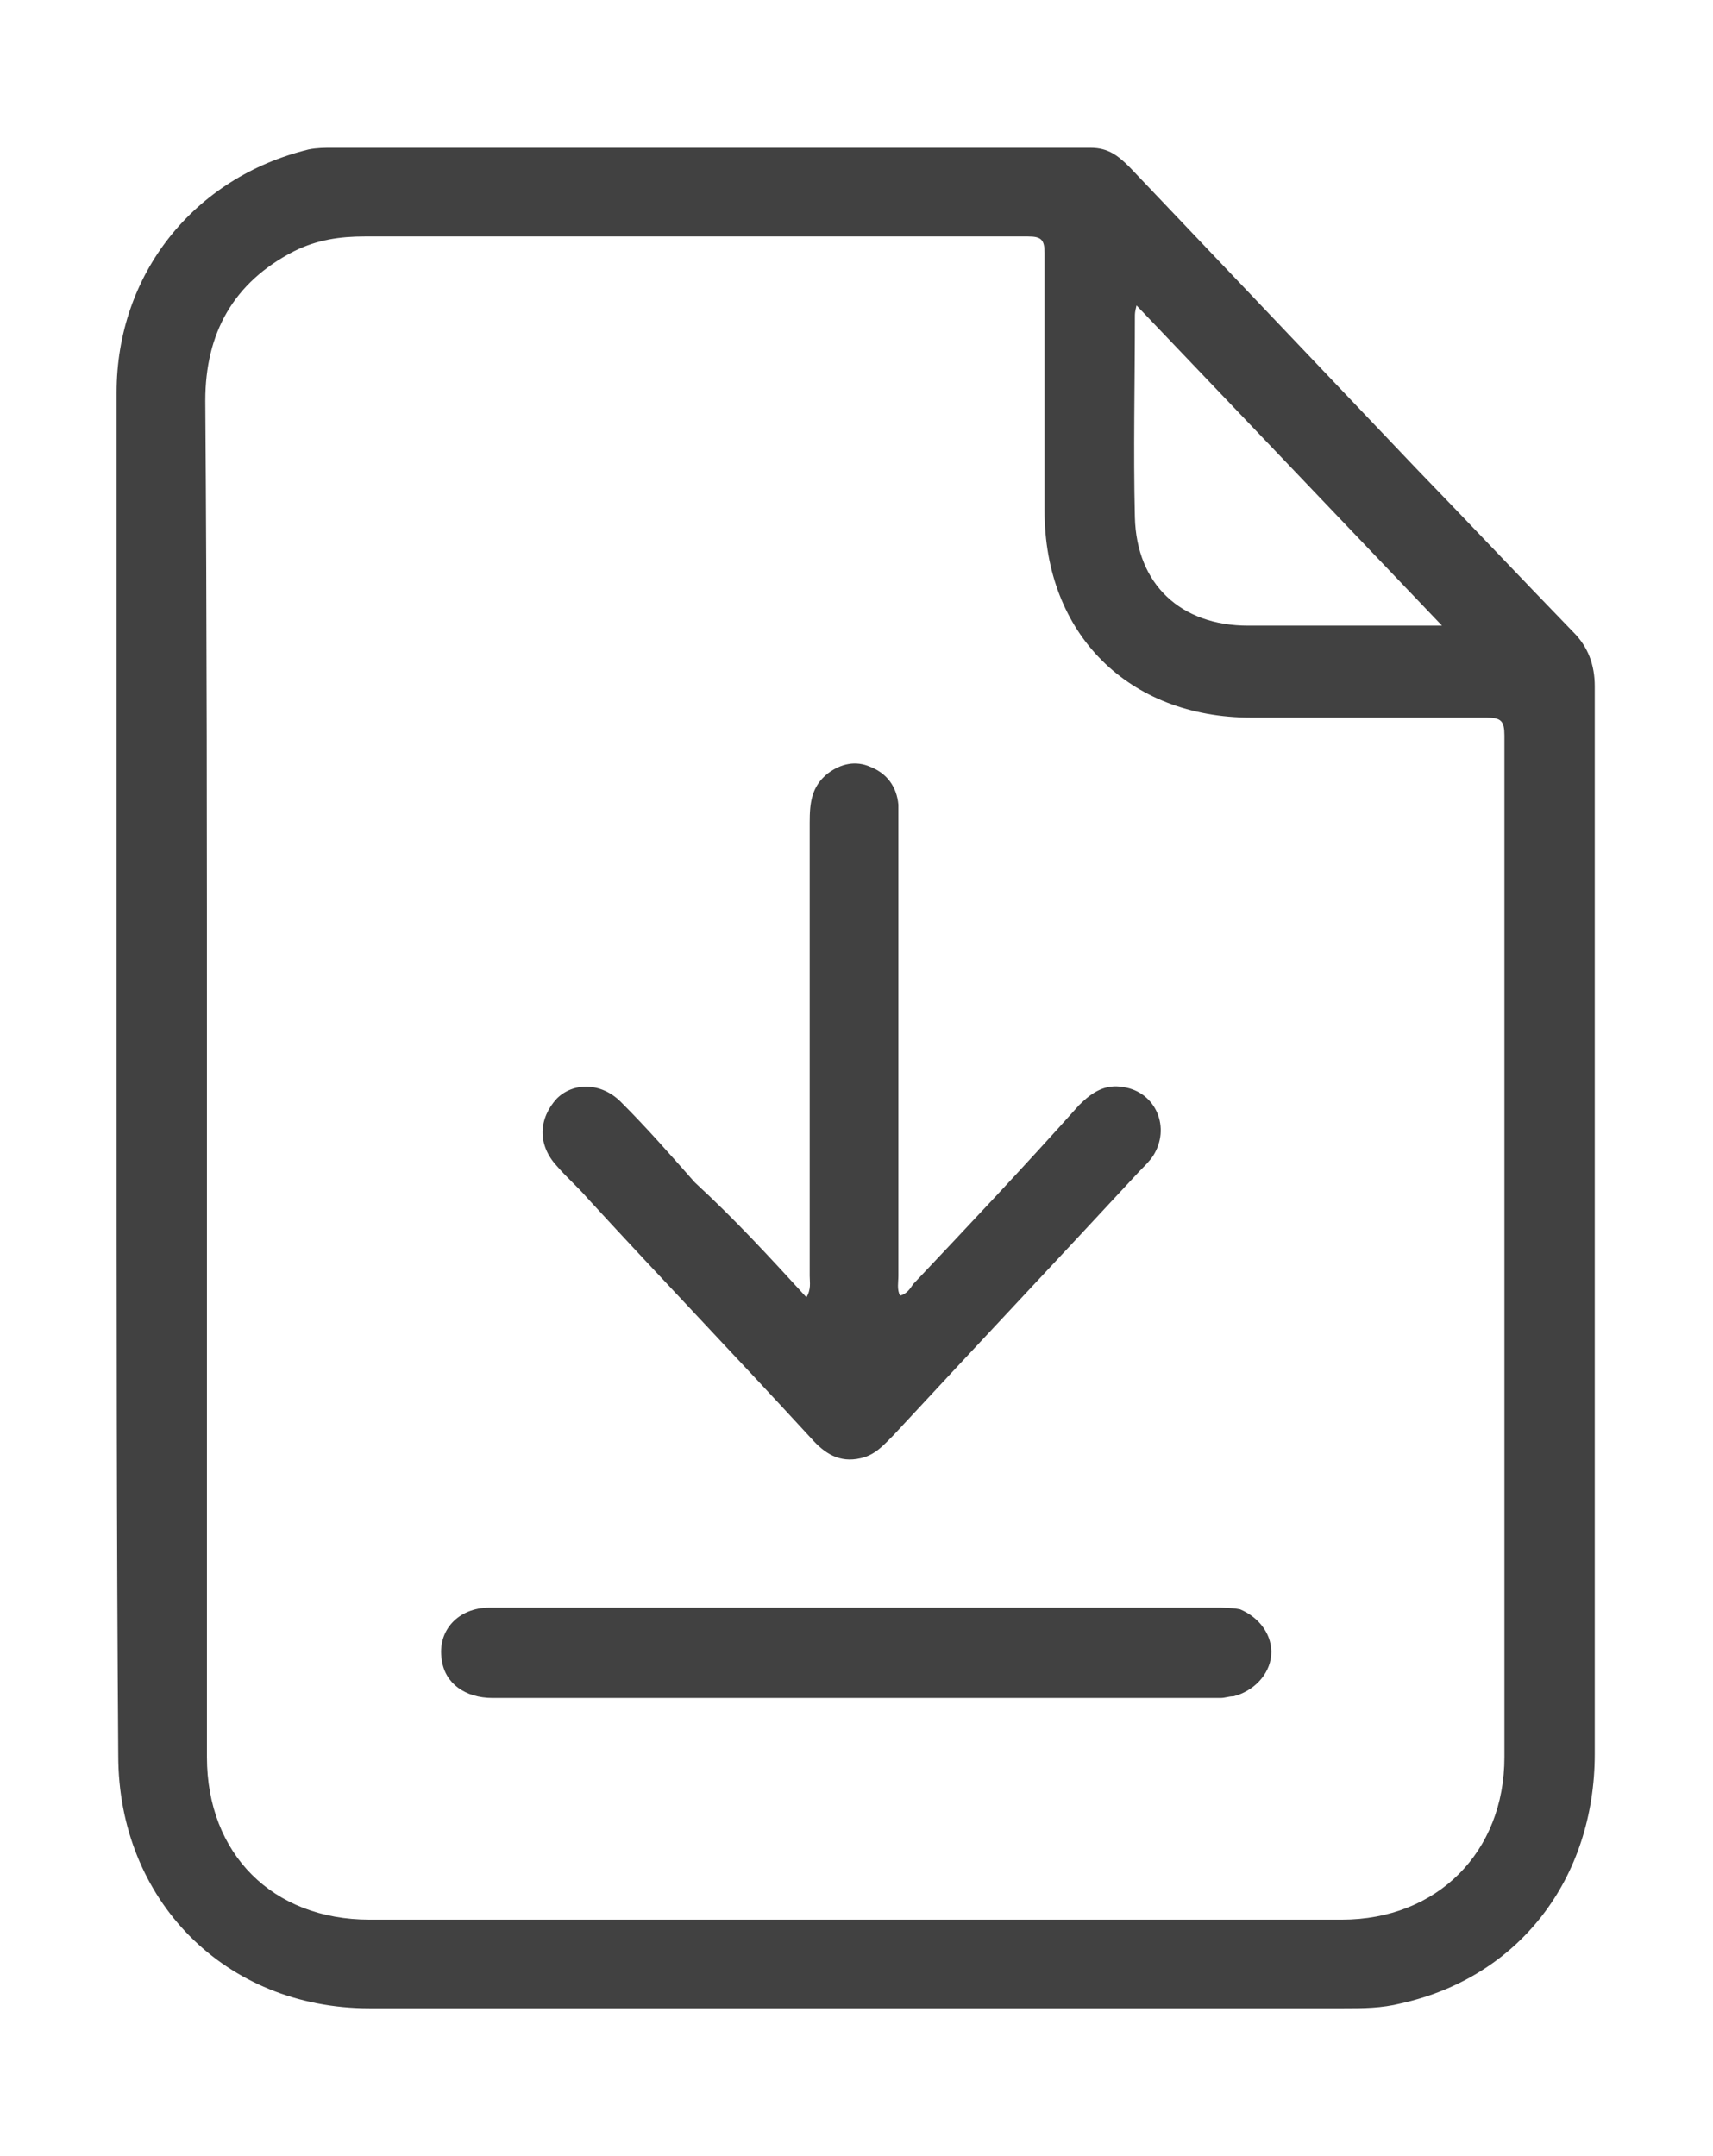<?xml version="1.0" encoding="utf-8"?>
<!-- Generator: Adobe Illustrator 28.0.0, SVG Export Plug-In . SVG Version: 6.00 Build 0)  -->
<svg version="1.1" id="Capa_1" xmlns="http://www.w3.org/2000/svg" xmlns:xlink="http://www.w3.org/1999/xlink" x="0px" y="0px"
	 viewBox="0 0 104.3 131.3" style="enable-background:new 0 0 104.3 131.3;" xml:space="preserve">
<style type="text/css">
	.st0{fill:#414141;}
</style>
<g id="KVNOsb_00000079472335538818912440000012717933295237112495_">
	<g>
		<g>
			<path class="st0" d="M7.1,65.5c0-13.9,0-27.7,0-41.6c0-7.2,4.7-13.1,11.7-14.8C19.3,9,19.8,9,20.2,9c15.4,0,30.8,0,46.2,0
				c1.1,0,1.7,0.5,2.4,1.2c5.8,6.1,11.6,12.2,17.4,18.3c3.2,3.3,6.4,6.7,9.6,10c0.9,0.9,1.3,2,1.3,3.3c0,21.7,0,43.3,0,65
				c0,7.6-4.6,13.6-11.8,15.2c-1.2,0.3-2.3,0.3-3.5,0.3c-19.8,0-39.5,0-59.3,0c-8.8,0-15.3-6.6-15.3-15.4
				C7.1,93.2,7.1,79.3,7.1,65.5z M12.6,65.5c0,13.8,0,27.7,0,41.5c0,5.9,4,9.9,9.9,9.9c19.7,0,39.5,0,59.2,0c5.8,0,9.9-4.1,9.9-9.9
				c0-20.7,0-41.5,0-62.2c0-0.9-0.2-1.1-1.1-1.1c-4.8,0-9.5,0-14.3,0c-7.5,0-12.6-5.1-12.6-12.6c0-5.2,0-10.5,0-15.7
				c0-0.8-0.2-1-1-1c-13.5,0-26.9,0-40.4,0c-1.5,0-2.9,0.2-4.3,0.9c-3.7,1.9-5.4,5-5.4,9.1C12.6,38,12.6,51.7,12.6,65.5z M87.8,38.1
				c-6.3-6.6-12.4-13-18.6-19.5c-0.1,0.4-0.1,0.5-0.1,0.7c0,4.1-0.1,8.1,0,12.2c0.1,4.1,2.8,6.6,6.9,6.6c2.9,0,5.8,0,8.6,0
				C85.6,38.1,86.6,38.1,87.8,38.1z"/>
			<path class="st0" d="M49.1,79c0.3-0.5,0.2-0.9,0.2-1.3c0-9.2,0-18.4,0-27.6c0-1.2,0.1-2.2,1.1-3c0.8-0.6,1.7-0.8,2.6-0.4
				c1,0.4,1.6,1.2,1.7,2.3c0,0.4,0,0.8,0,1.2c0,9.2,0,18.3,0,27.5c0,0.4-0.1,0.8,0.1,1.2c0.4-0.1,0.6-0.4,0.8-0.7
				c3.4-3.6,6.8-7.2,10.1-10.9c0.8-0.8,1.6-1.3,2.7-1.1c2,0.3,2.9,2.5,1.8,4.2c-0.2,0.3-0.5,0.6-0.8,0.9c-5,5.4-10,10.7-15,16.1
				c-0.6,0.6-1.1,1.2-2,1.4c-1.3,0.3-2.2-0.3-3-1.2c-4.5-4.9-9.1-9.7-13.6-14.6c-0.6-0.7-1.3-1.3-1.9-2c-1.2-1.3-1.1-2.9,0-4.1
				c1-1,2.7-1,3.9,0.2c1.6,1.6,3,3.2,4.5,4.9C44.8,74.3,46.9,76.6,49.1,79z"/>
			<path class="st0" d="M52.2,97.9c7.3,0,14.6,0,21.8,0c0.5,0,1,0,1.5,0.1c1.2,0.5,2,1.6,1.9,2.8c-0.1,1.2-1.1,2.2-2.3,2.5
				c-0.3,0-0.5,0.1-0.8,0.1c-14.8,0-29.6,0-44.3,0c-1.7,0-2.9-0.9-3.1-2.3c-0.3-1.8,1-3.2,2.9-3.2c4.8,0,9.7,0,14.5,0
				C46.9,97.9,49.5,97.9,52.2,97.9z"/>
		</g>
	</g>
</g>
</svg>

